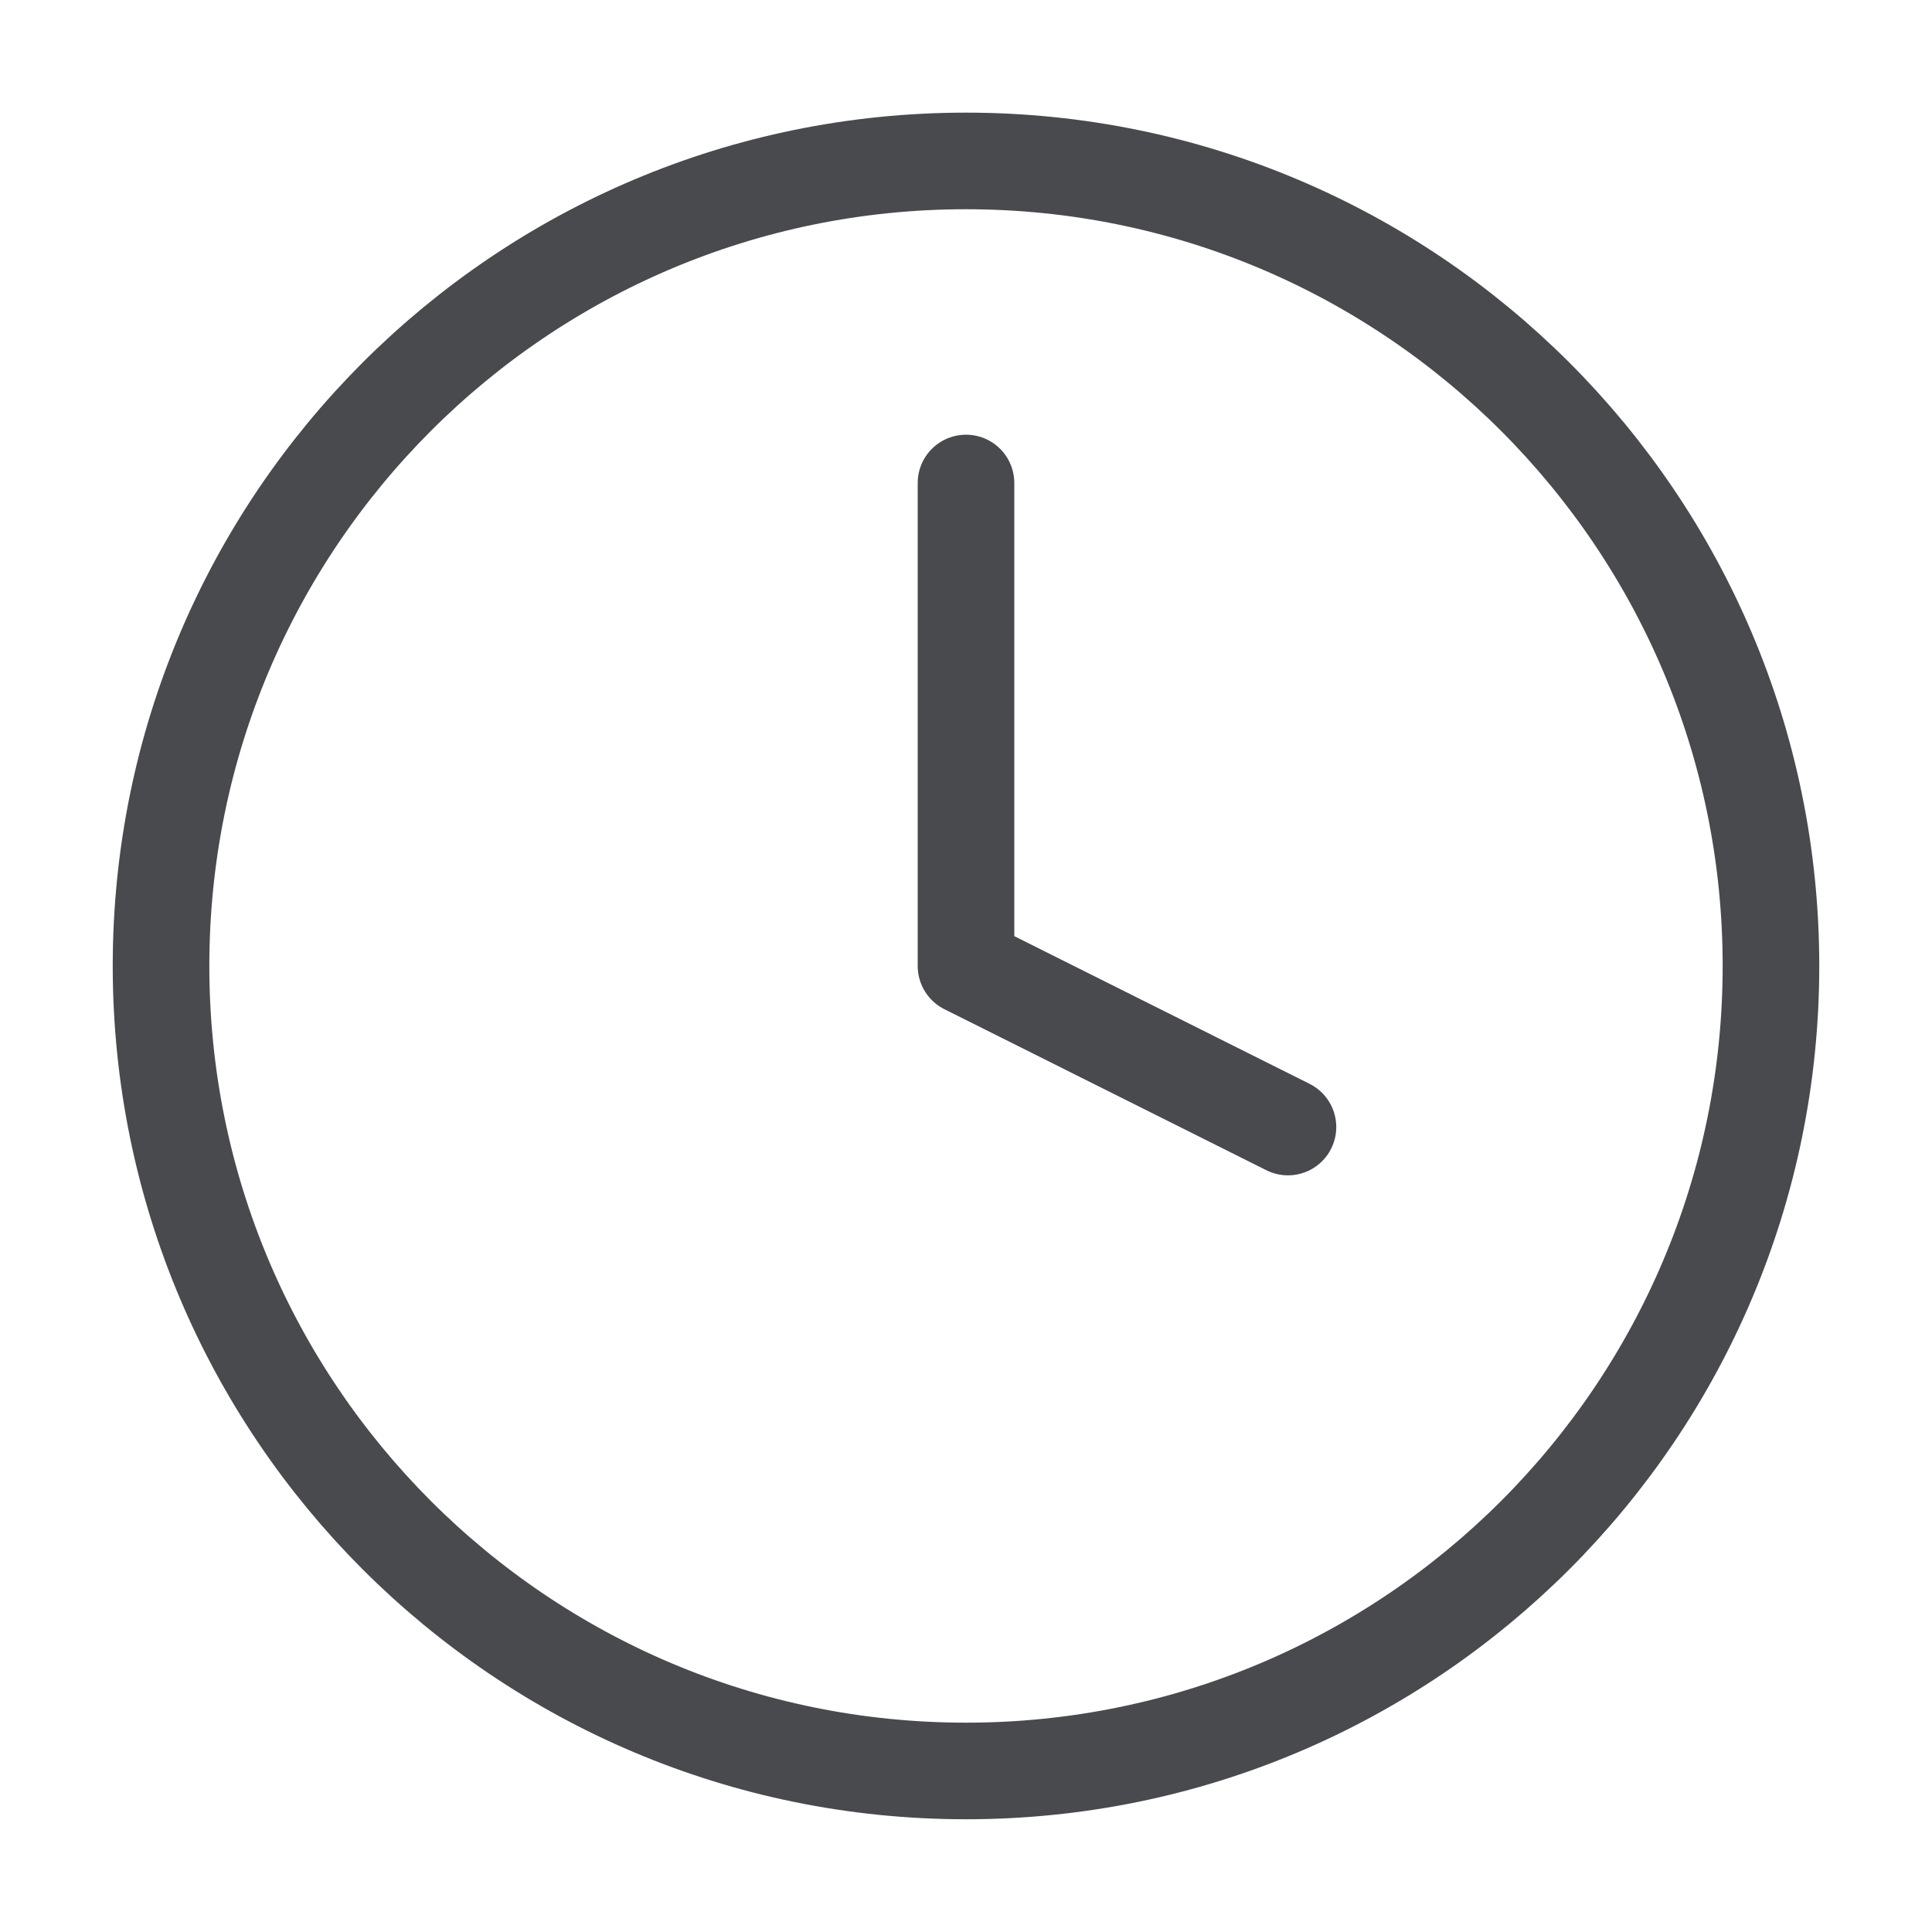 <svg width="20" height="20" viewBox="0 0 20 20" fill="none" xmlns="http://www.w3.org/2000/svg">
<path d="M10 18.333C14.602 18.333 18.333 14.602 18.333 9.999C18.333 5.397 14.602 1.666 10 1.666C5.397 1.666 1.667 5.397 1.667 9.999C1.667 14.602 5.397 18.333 10 18.333Z" stroke="#494A4D" stroke-linecap="round" stroke-linejoin="round"/>
<path d="M10 5V10L13.333 11.667" stroke="#494A4D" stroke-linecap="round" stroke-linejoin="round"/>
</svg>
